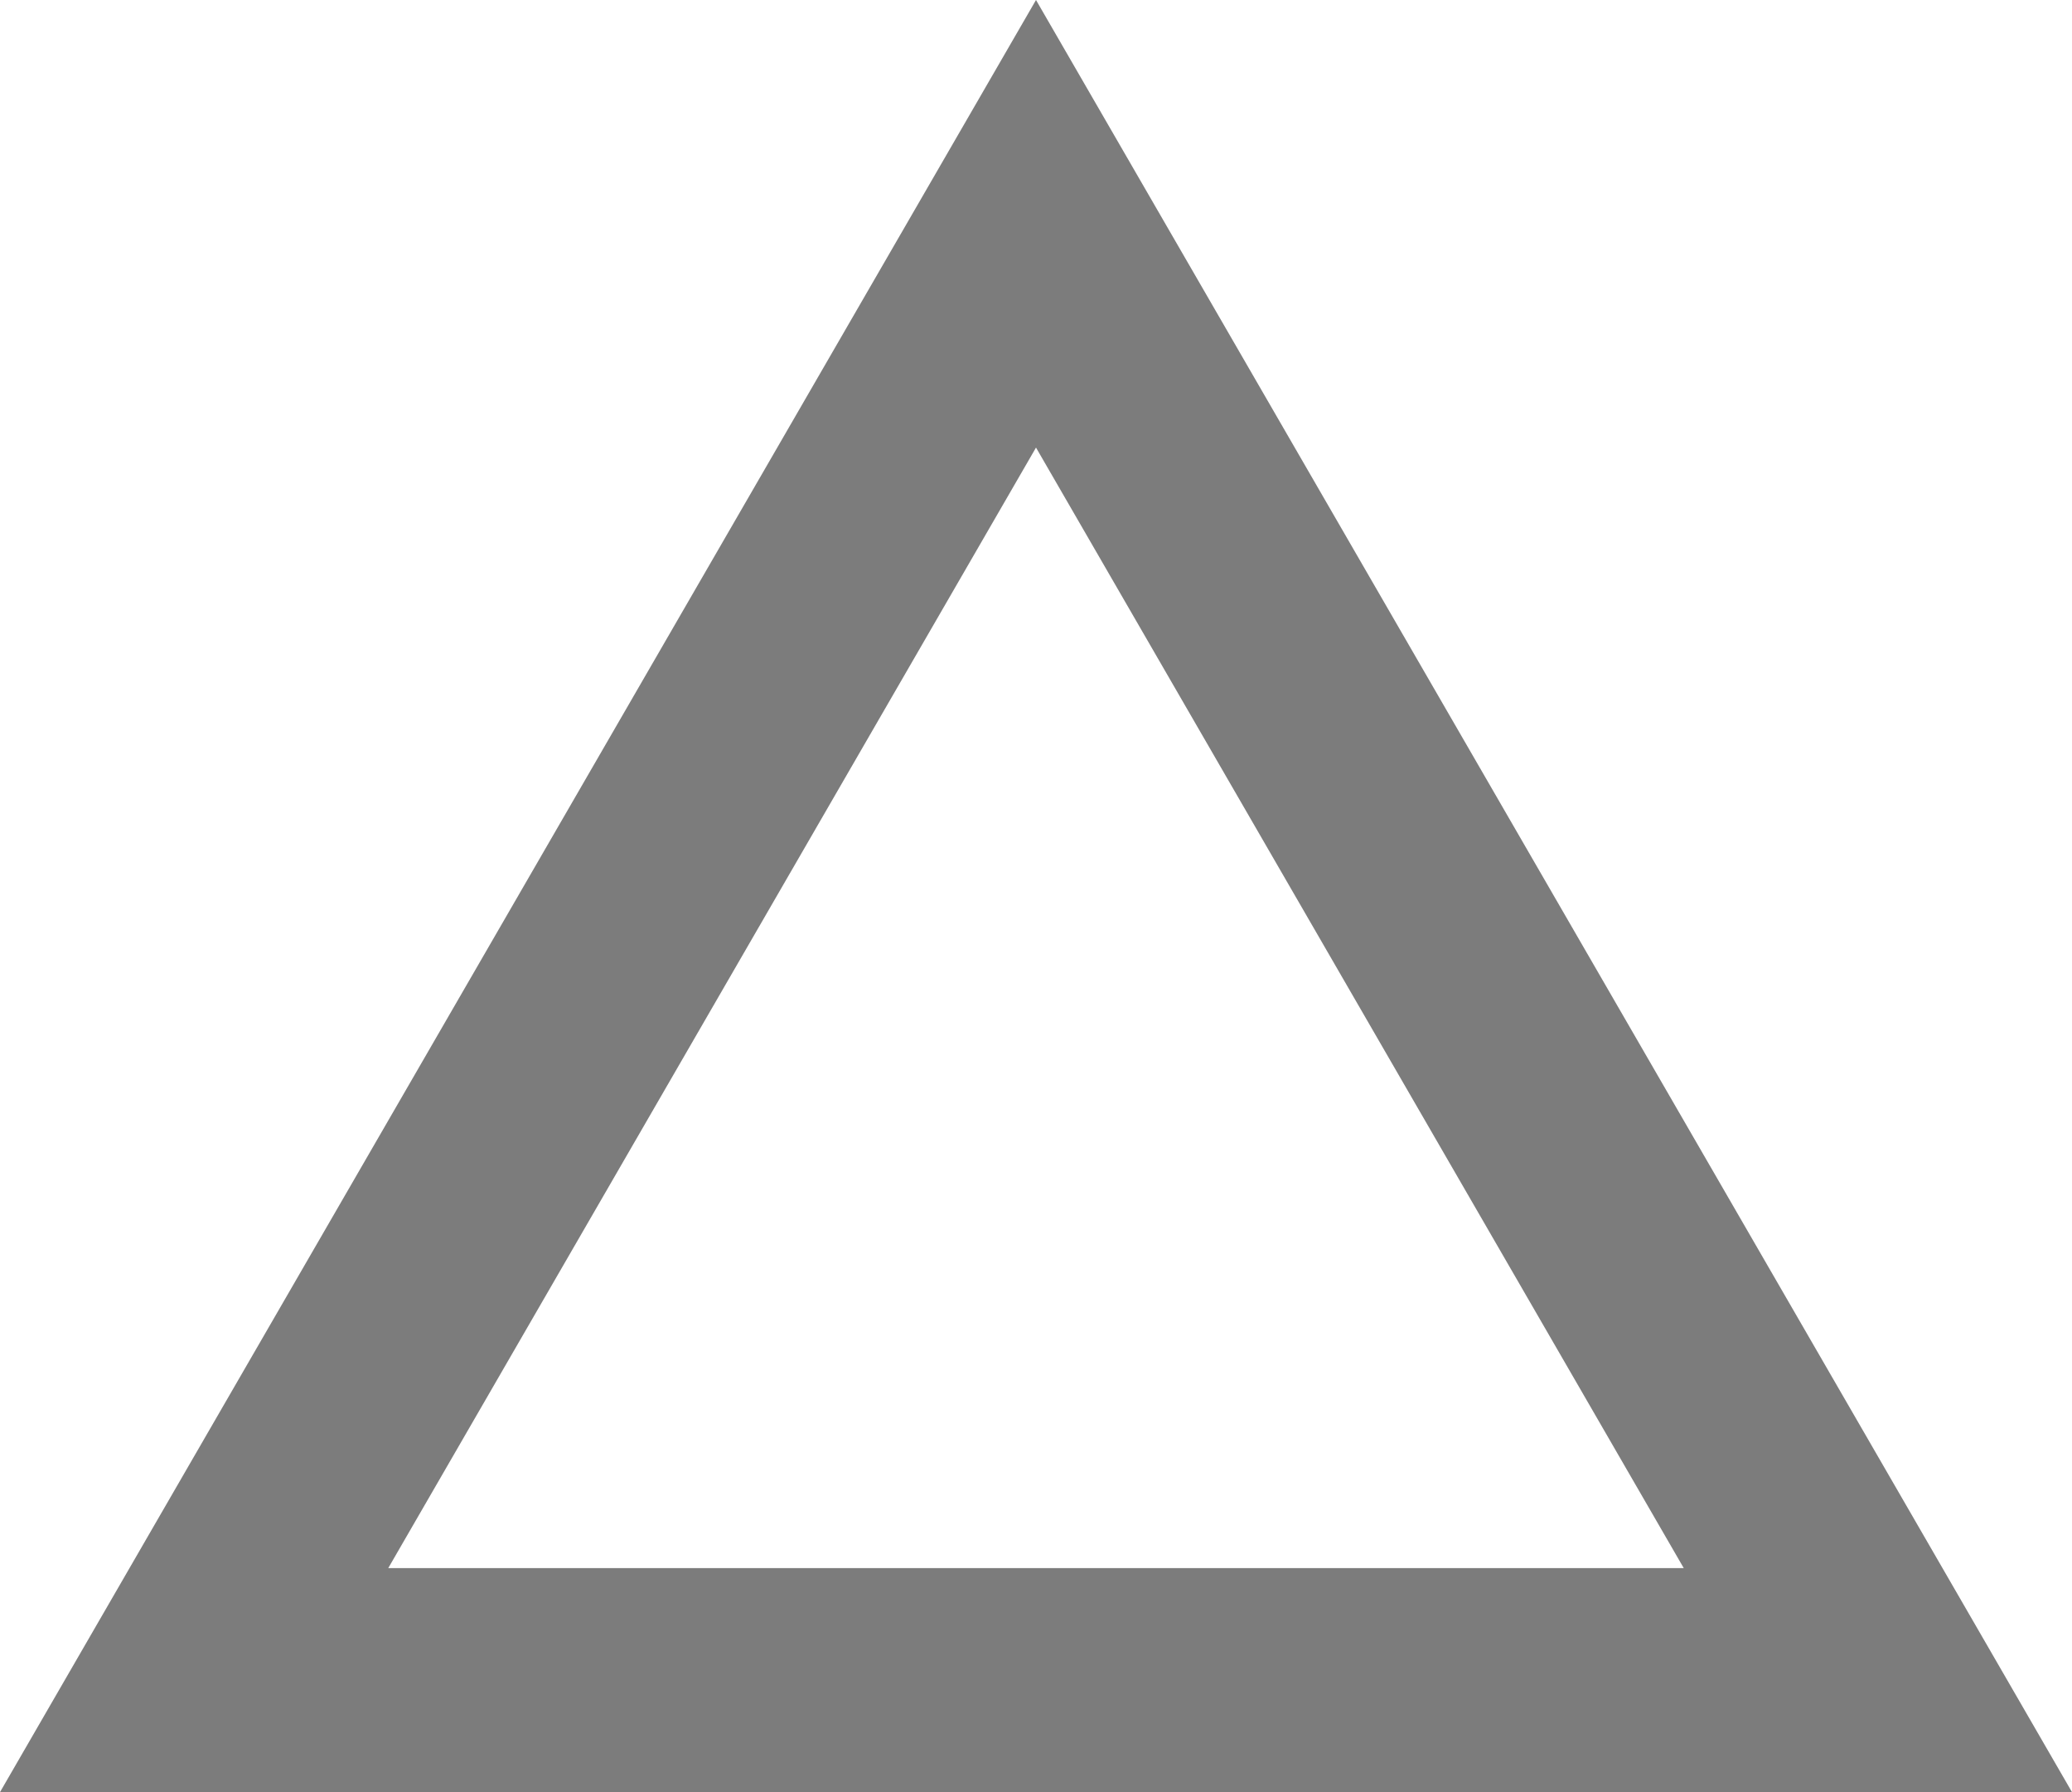 <svg xmlns="http://www.w3.org/2000/svg" width="37" height="32"><g fill="none"><path d="M18.5 0L37 32H0z"/><path d="M18.5 7.992L6.933 28h23.134L18.5 7.992M18.5 0L37 32H0L18.5 0z" fill="#7c7c7c"/></g></svg>